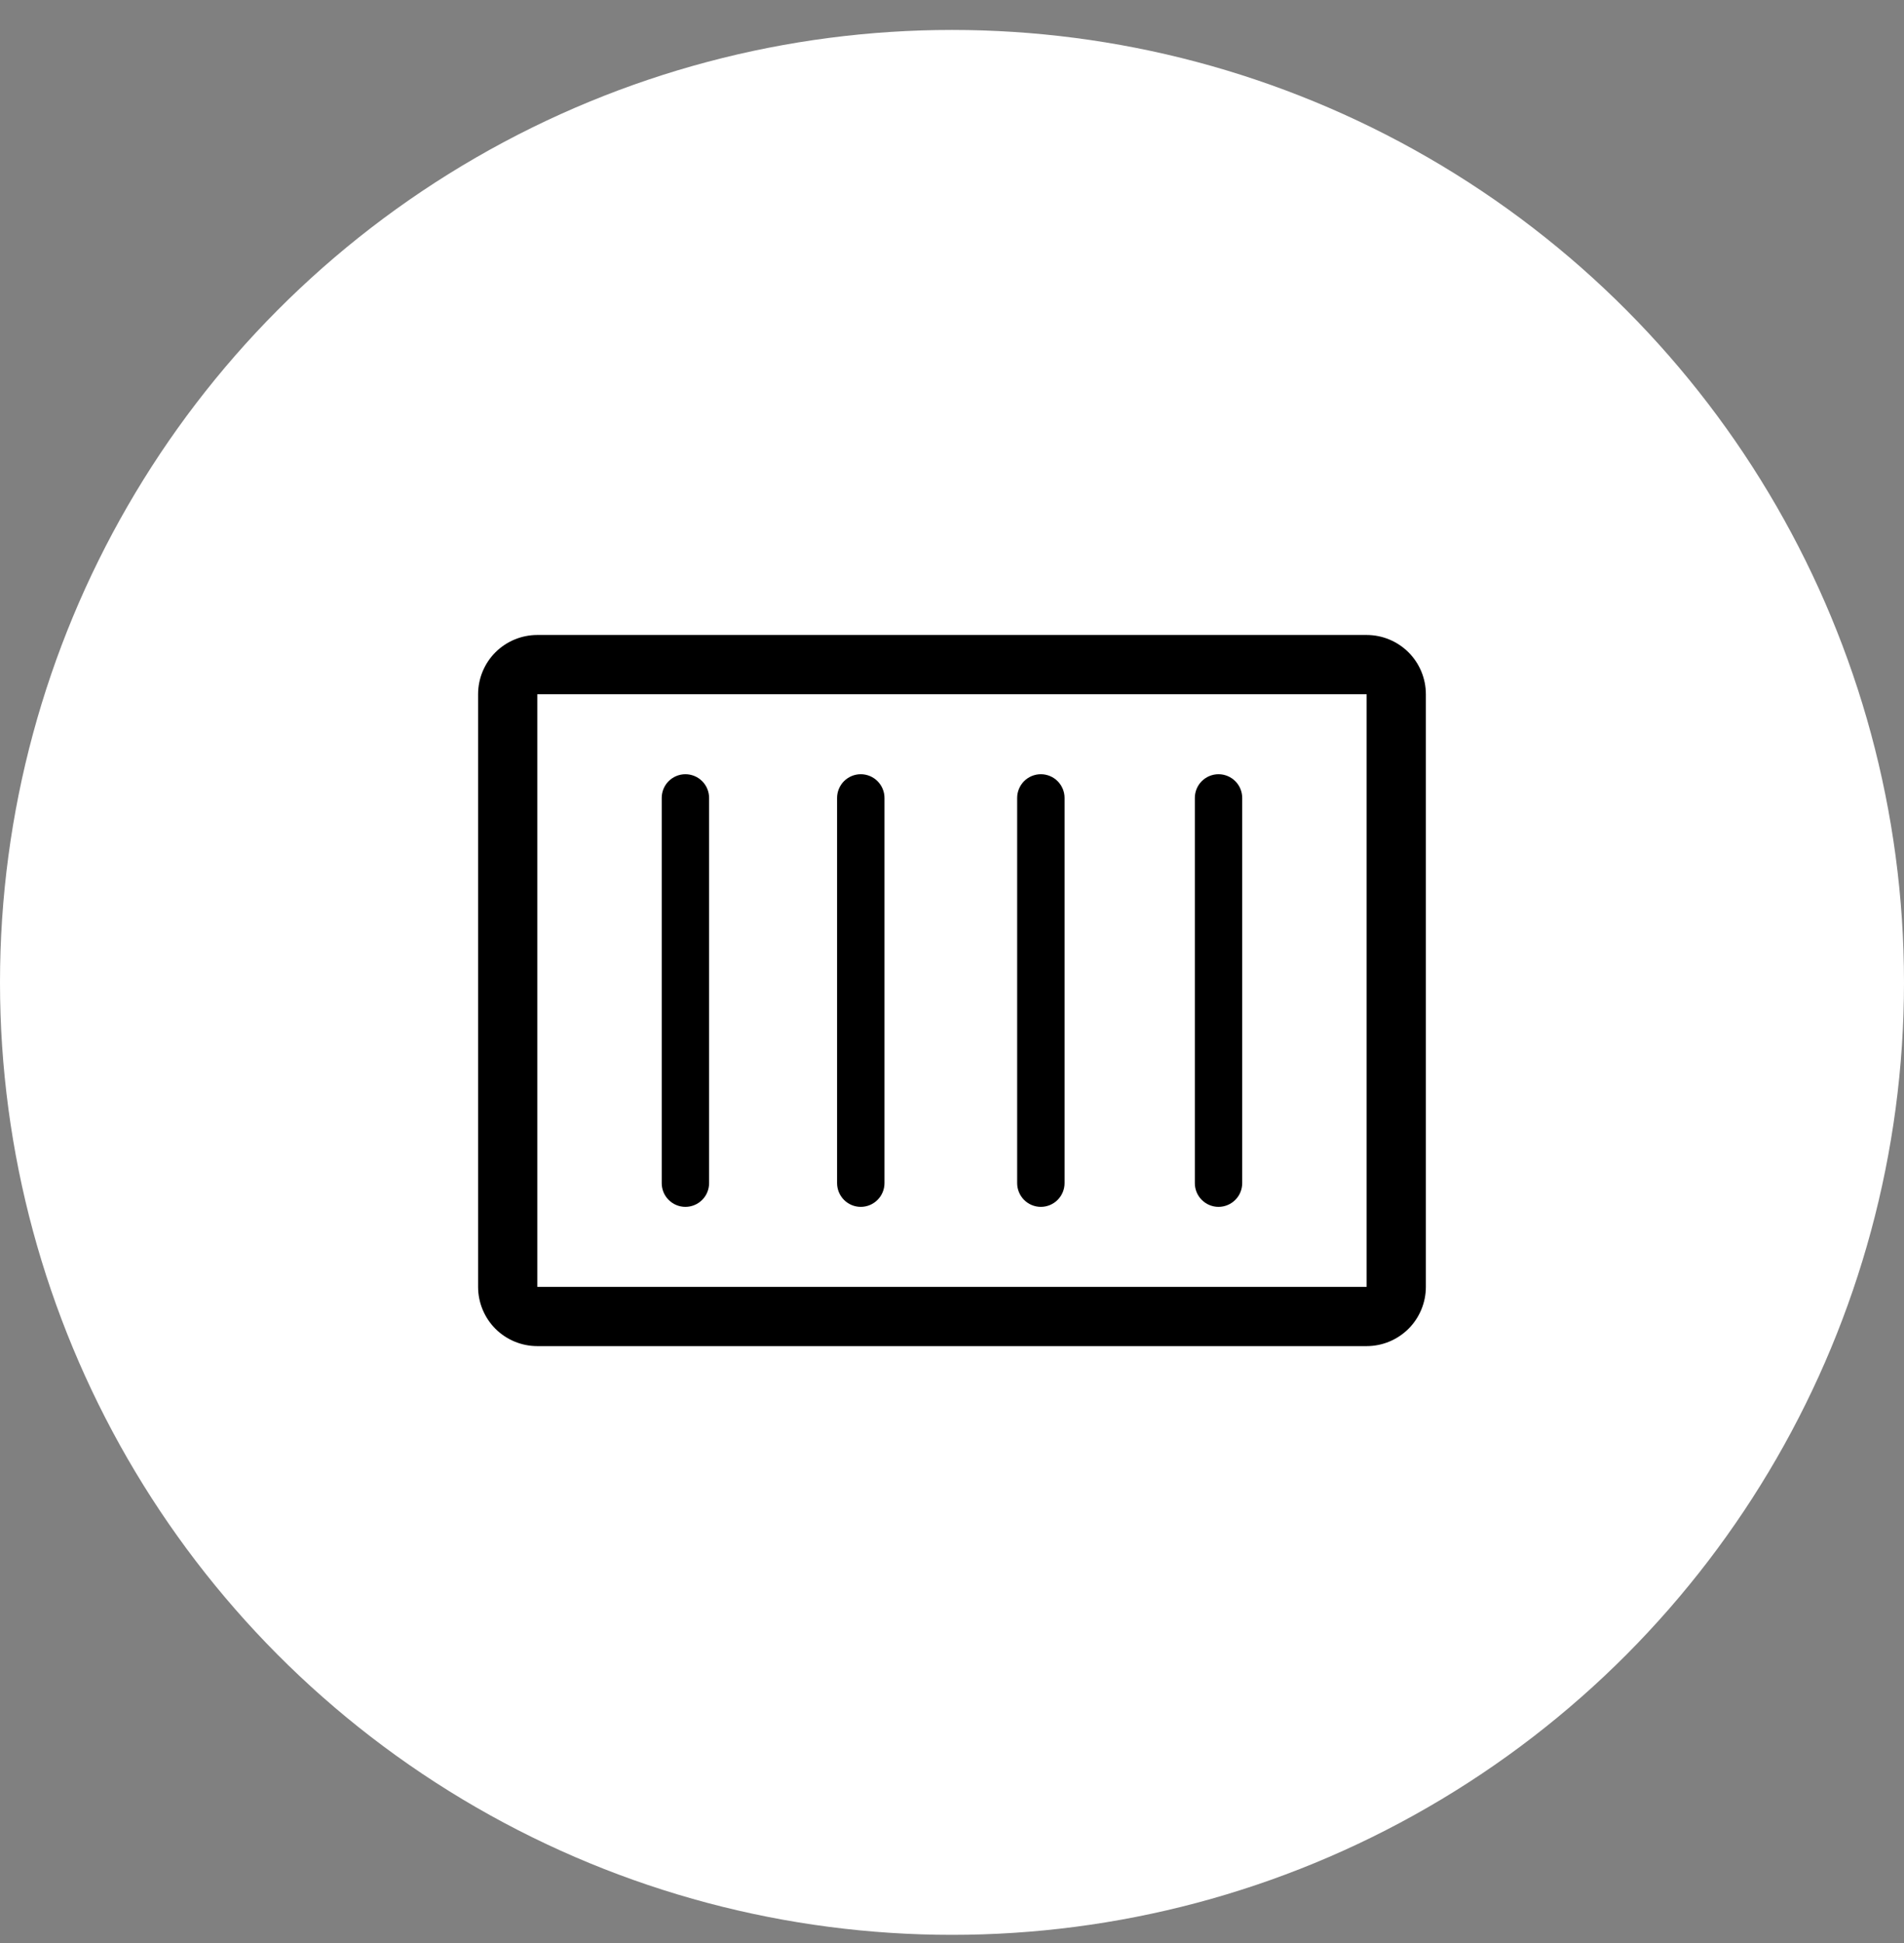 <svg width="50" height="51" viewBox="0 0 50 51" fill="none" xmlns="http://www.w3.org/2000/svg">
<rect x="0" y="0" width="50" height="51" fill="#808080" stroke="none"/>
<circle cx="25" cy="25.786" r="25" fill="white"/>
<g clip-path="url(#clip0_3_2411)">
<path d="M35.888 35.333H14.11C13.698 35.333 13.302 35.169 13.01 34.878C12.719 34.586 12.555 34.19 12.555 33.778V18.222C12.555 17.81 12.719 17.414 13.01 17.122C13.302 16.831 13.698 16.667 14.11 16.667H35.888C36.301 16.667 36.696 16.831 36.988 17.122C37.28 17.414 37.444 17.81 37.444 18.222V33.778C37.444 34.19 37.28 34.586 36.988 34.878C36.696 35.169 36.301 35.333 35.888 35.333ZM14.11 18.222V33.778H35.888V18.222H14.11Z" fill="black"/>
<path d="M17.999 31.678C17.834 31.678 17.676 31.612 17.559 31.495C17.442 31.379 17.377 31.22 17.377 31.055V20.944C17.377 20.779 17.442 20.621 17.559 20.504C17.676 20.388 17.834 20.322 17.999 20.322C18.164 20.322 18.323 20.388 18.439 20.504C18.556 20.621 18.621 20.779 18.621 20.944V31.055C18.621 31.22 18.556 31.379 18.439 31.495C18.323 31.612 18.164 31.678 17.999 31.678Z" fill="black"/>
<path d="M22.604 31.678C22.439 31.678 22.281 31.612 22.164 31.495C22.048 31.379 21.982 31.22 21.982 31.055V20.944C21.982 20.779 22.048 20.621 22.164 20.504C22.281 20.388 22.439 20.322 22.604 20.322C22.769 20.322 22.928 20.388 23.044 20.504C23.161 20.621 23.227 20.779 23.227 20.944V31.055C23.227 31.22 23.161 31.379 23.044 31.495C22.928 31.612 22.769 31.678 22.604 31.678Z" fill="black"/>
<path d="M27.333 31.678C27.168 31.678 27.01 31.612 26.893 31.495C26.777 31.379 26.711 31.22 26.711 31.055V20.944C26.711 20.779 26.777 20.621 26.893 20.504C27.01 20.388 27.168 20.322 27.333 20.322C27.498 20.322 27.657 20.388 27.773 20.504C27.89 20.621 27.956 20.779 27.956 20.944V31.055C27.956 31.22 27.89 31.379 27.773 31.495C27.657 31.612 27.498 31.678 27.333 31.678Z" fill="black"/>
<path d="M31.999 31.678C31.834 31.678 31.676 31.612 31.559 31.495C31.442 31.379 31.377 31.22 31.377 31.055V20.944C31.377 20.779 31.442 20.621 31.559 20.504C31.676 20.388 31.834 20.322 31.999 20.322C32.164 20.322 32.322 20.388 32.439 20.504C32.556 20.621 32.621 20.779 32.621 20.944V31.055C32.621 31.22 32.556 31.379 32.439 31.495C32.322 31.612 32.164 31.678 31.999 31.678Z" fill="black"/>
</g>
<defs>
<clipPath id="clip0_3_2411">
<rect width="28" height="28" fill="white" transform="translate(11 12)"/>
</clipPath>
</defs>
</svg>
